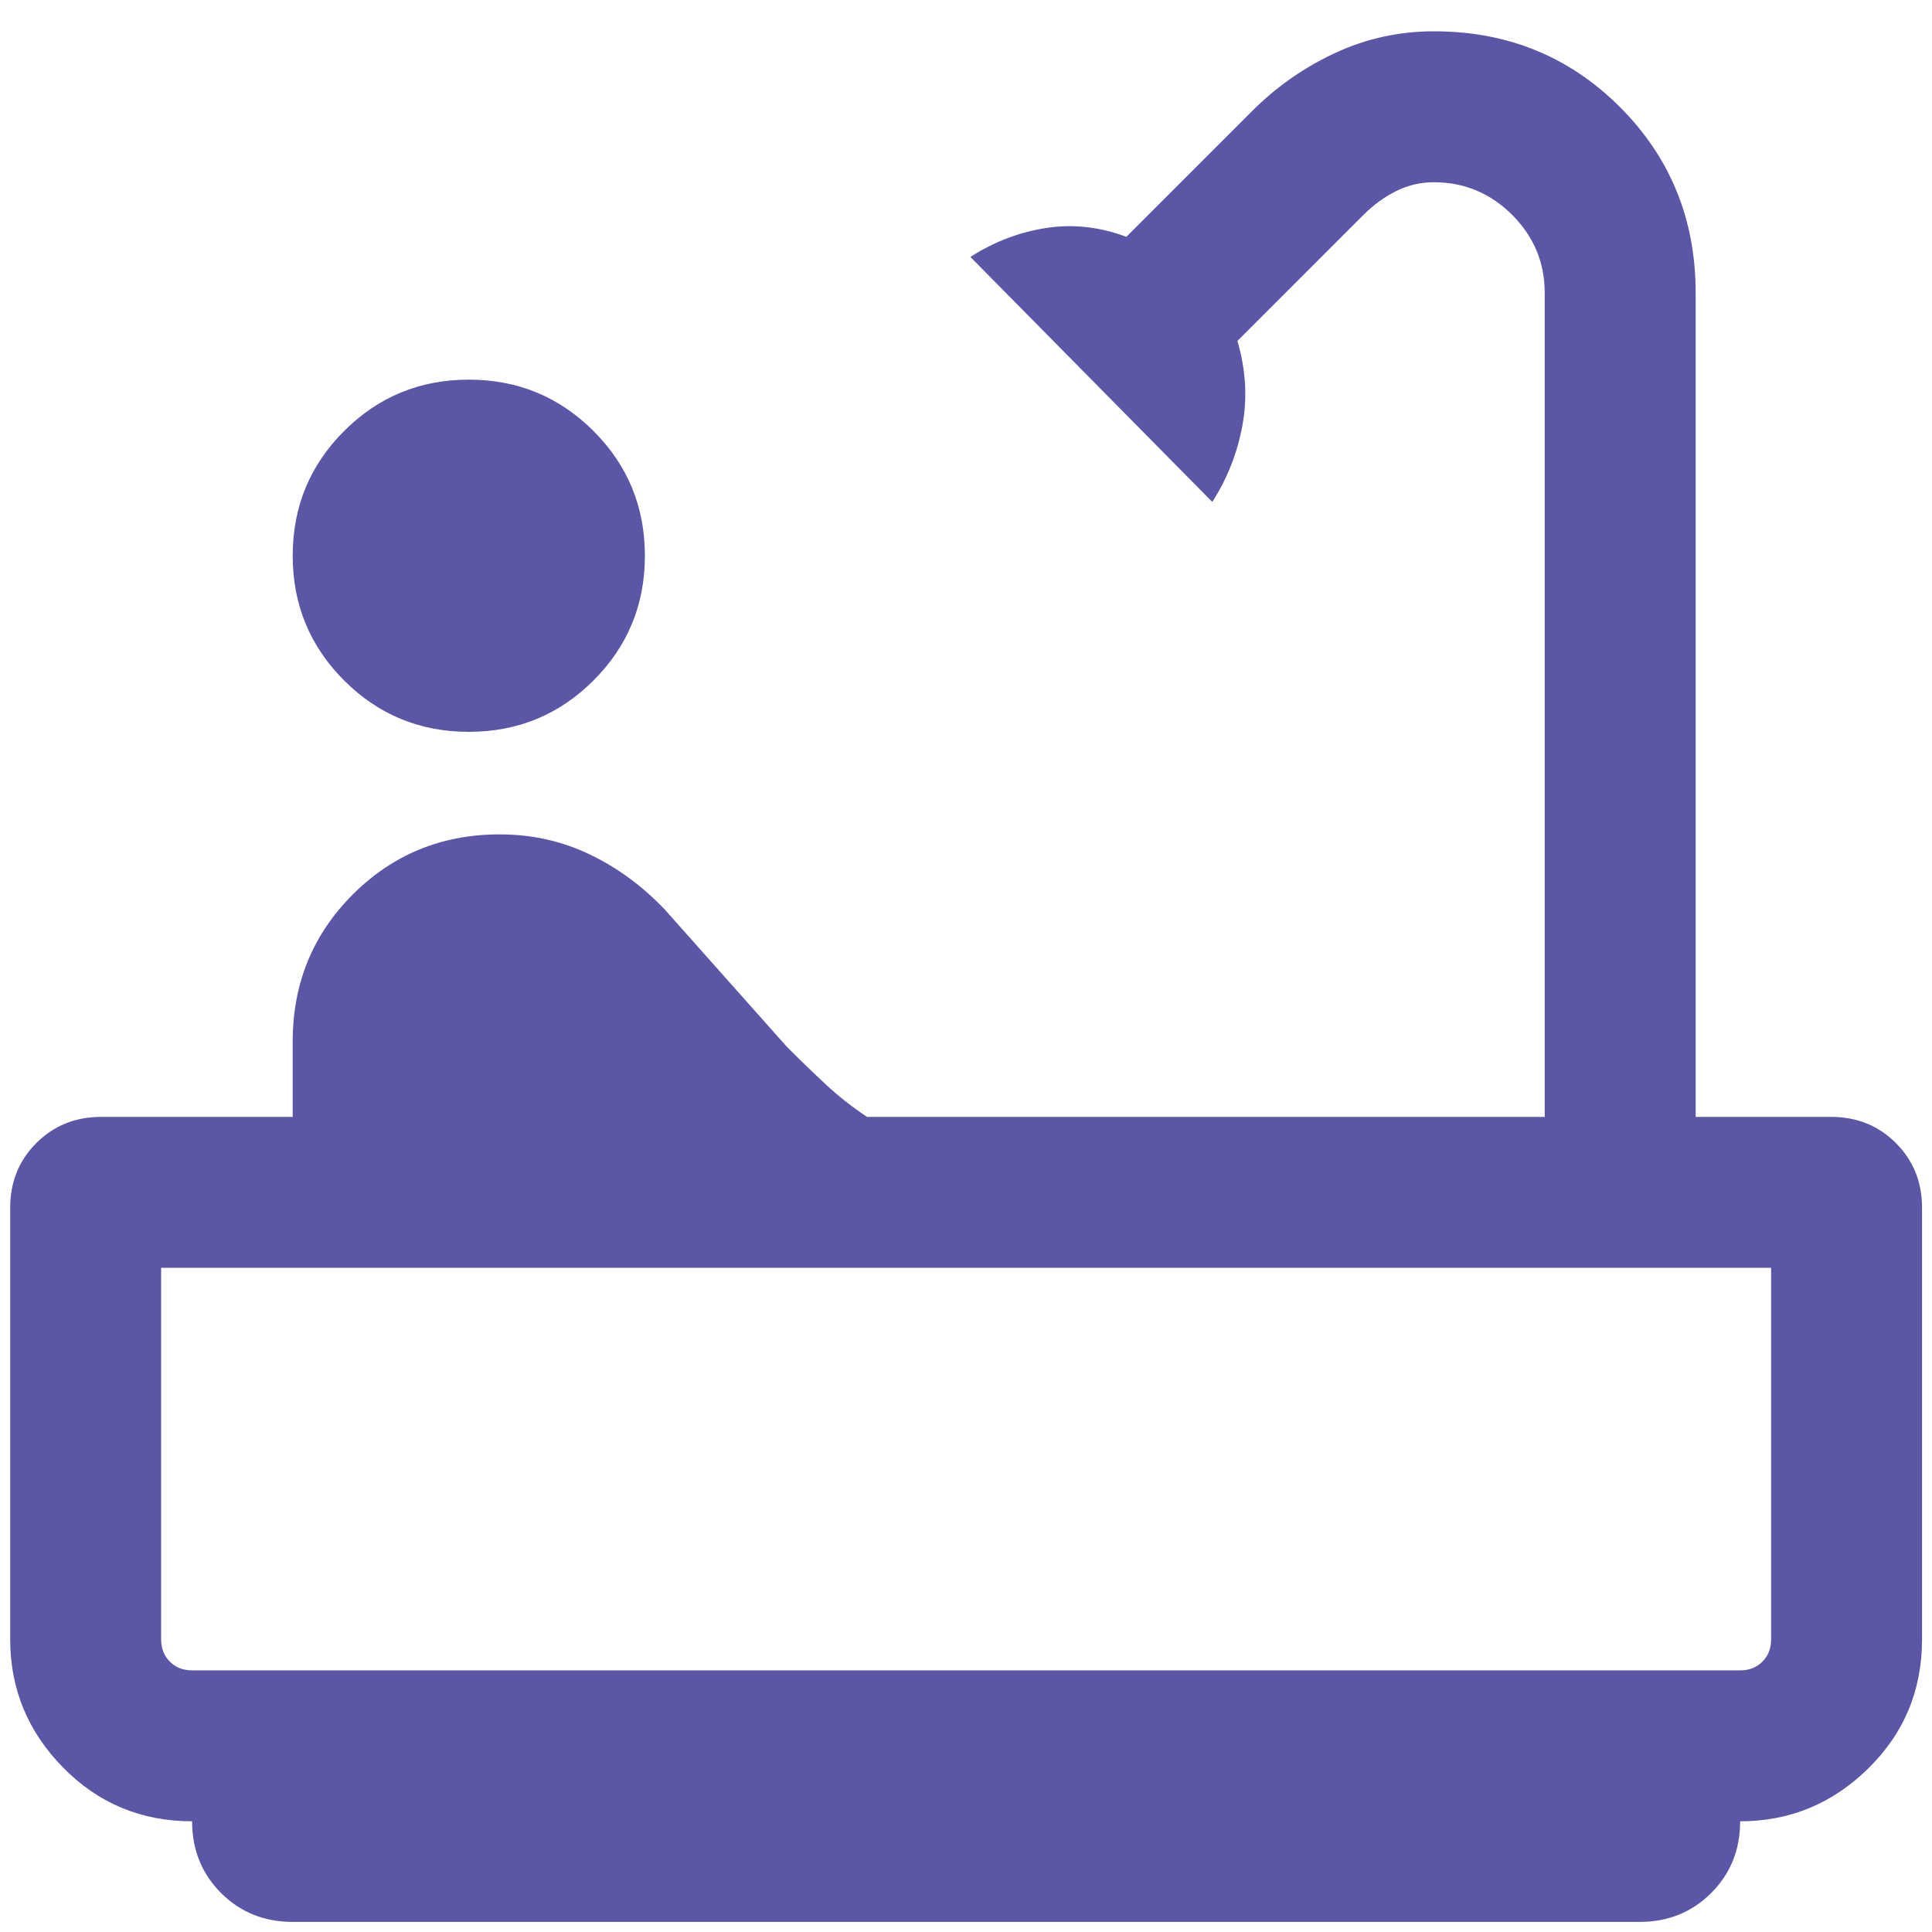 <svg width="40" height="40" viewBox="0 0 40 40" fill="none" xmlns="http://www.w3.org/2000/svg">
<path d="M9.706 15.152C8.694 15.152 7.833 14.797 7.124 14.088C6.415 13.379 6.06 12.518 6.06 11.506C6.06 10.493 6.415 9.633 7.124 8.924C7.833 8.215 8.694 7.86 9.706 7.86C10.718 7.86 11.579 8.215 12.288 8.924C12.997 9.633 13.352 10.493 13.352 11.506C13.352 12.518 12.997 13.379 12.288 14.088C11.579 14.797 10.718 15.152 9.706 15.152ZM6.06 39.791C5.47 39.791 4.975 39.591 4.576 39.192C4.177 38.793 3.977 38.298 3.977 37.708C2.925 37.708 2.034 37.336 1.305 36.594C0.576 35.851 0.211 34.967 0.211 33.941V25.007C0.211 24.474 0.391 24.027 0.752 23.666C1.113 23.305 1.56 23.124 2.094 23.124H6.06V21.562C6.06 20.363 6.475 19.348 7.304 18.519C8.134 17.69 9.148 17.275 10.347 17.275C11.015 17.275 11.637 17.414 12.214 17.692C12.791 17.969 13.309 18.351 13.769 18.837L16.285 21.666C16.562 21.944 16.831 22.204 17.092 22.447C17.352 22.69 17.639 22.916 17.951 23.124H31.982V6.065C31.982 5.436 31.756 4.897 31.306 4.447C30.855 3.998 30.314 3.773 29.683 3.773C29.413 3.773 29.155 3.833 28.911 3.954C28.666 4.074 28.437 4.241 28.224 4.454L25.619 7.059C25.793 7.649 25.828 8.23 25.724 8.803C25.619 9.376 25.411 9.906 25.099 10.392L20.091 5.32C20.577 5.007 21.098 4.808 21.653 4.721C22.209 4.634 22.764 4.695 23.32 4.903L25.924 2.299C26.426 1.797 26.999 1.396 27.642 1.097C28.286 0.798 28.968 0.648 29.69 0.648C31.21 0.648 32.493 1.171 33.539 2.216C34.584 3.262 35.107 4.545 35.107 6.065V23.124H37.911C38.445 23.124 38.892 23.305 39.253 23.666C39.614 24.027 39.794 24.474 39.794 25.007V33.941C39.794 34.994 39.423 35.885 38.68 36.614C37.938 37.343 37.054 37.708 36.028 37.708C36.028 38.298 35.828 38.793 35.429 39.192C35.03 39.591 34.535 39.791 33.945 39.791H6.06ZM3.977 34.583H36.028C36.215 34.583 36.369 34.523 36.489 34.402C36.609 34.282 36.669 34.129 36.669 33.941V26.249H3.336V33.941C3.336 34.129 3.396 34.282 3.516 34.402C3.636 34.523 3.79 34.583 3.977 34.583Z" fill="#5B57A6"/>
</svg>
